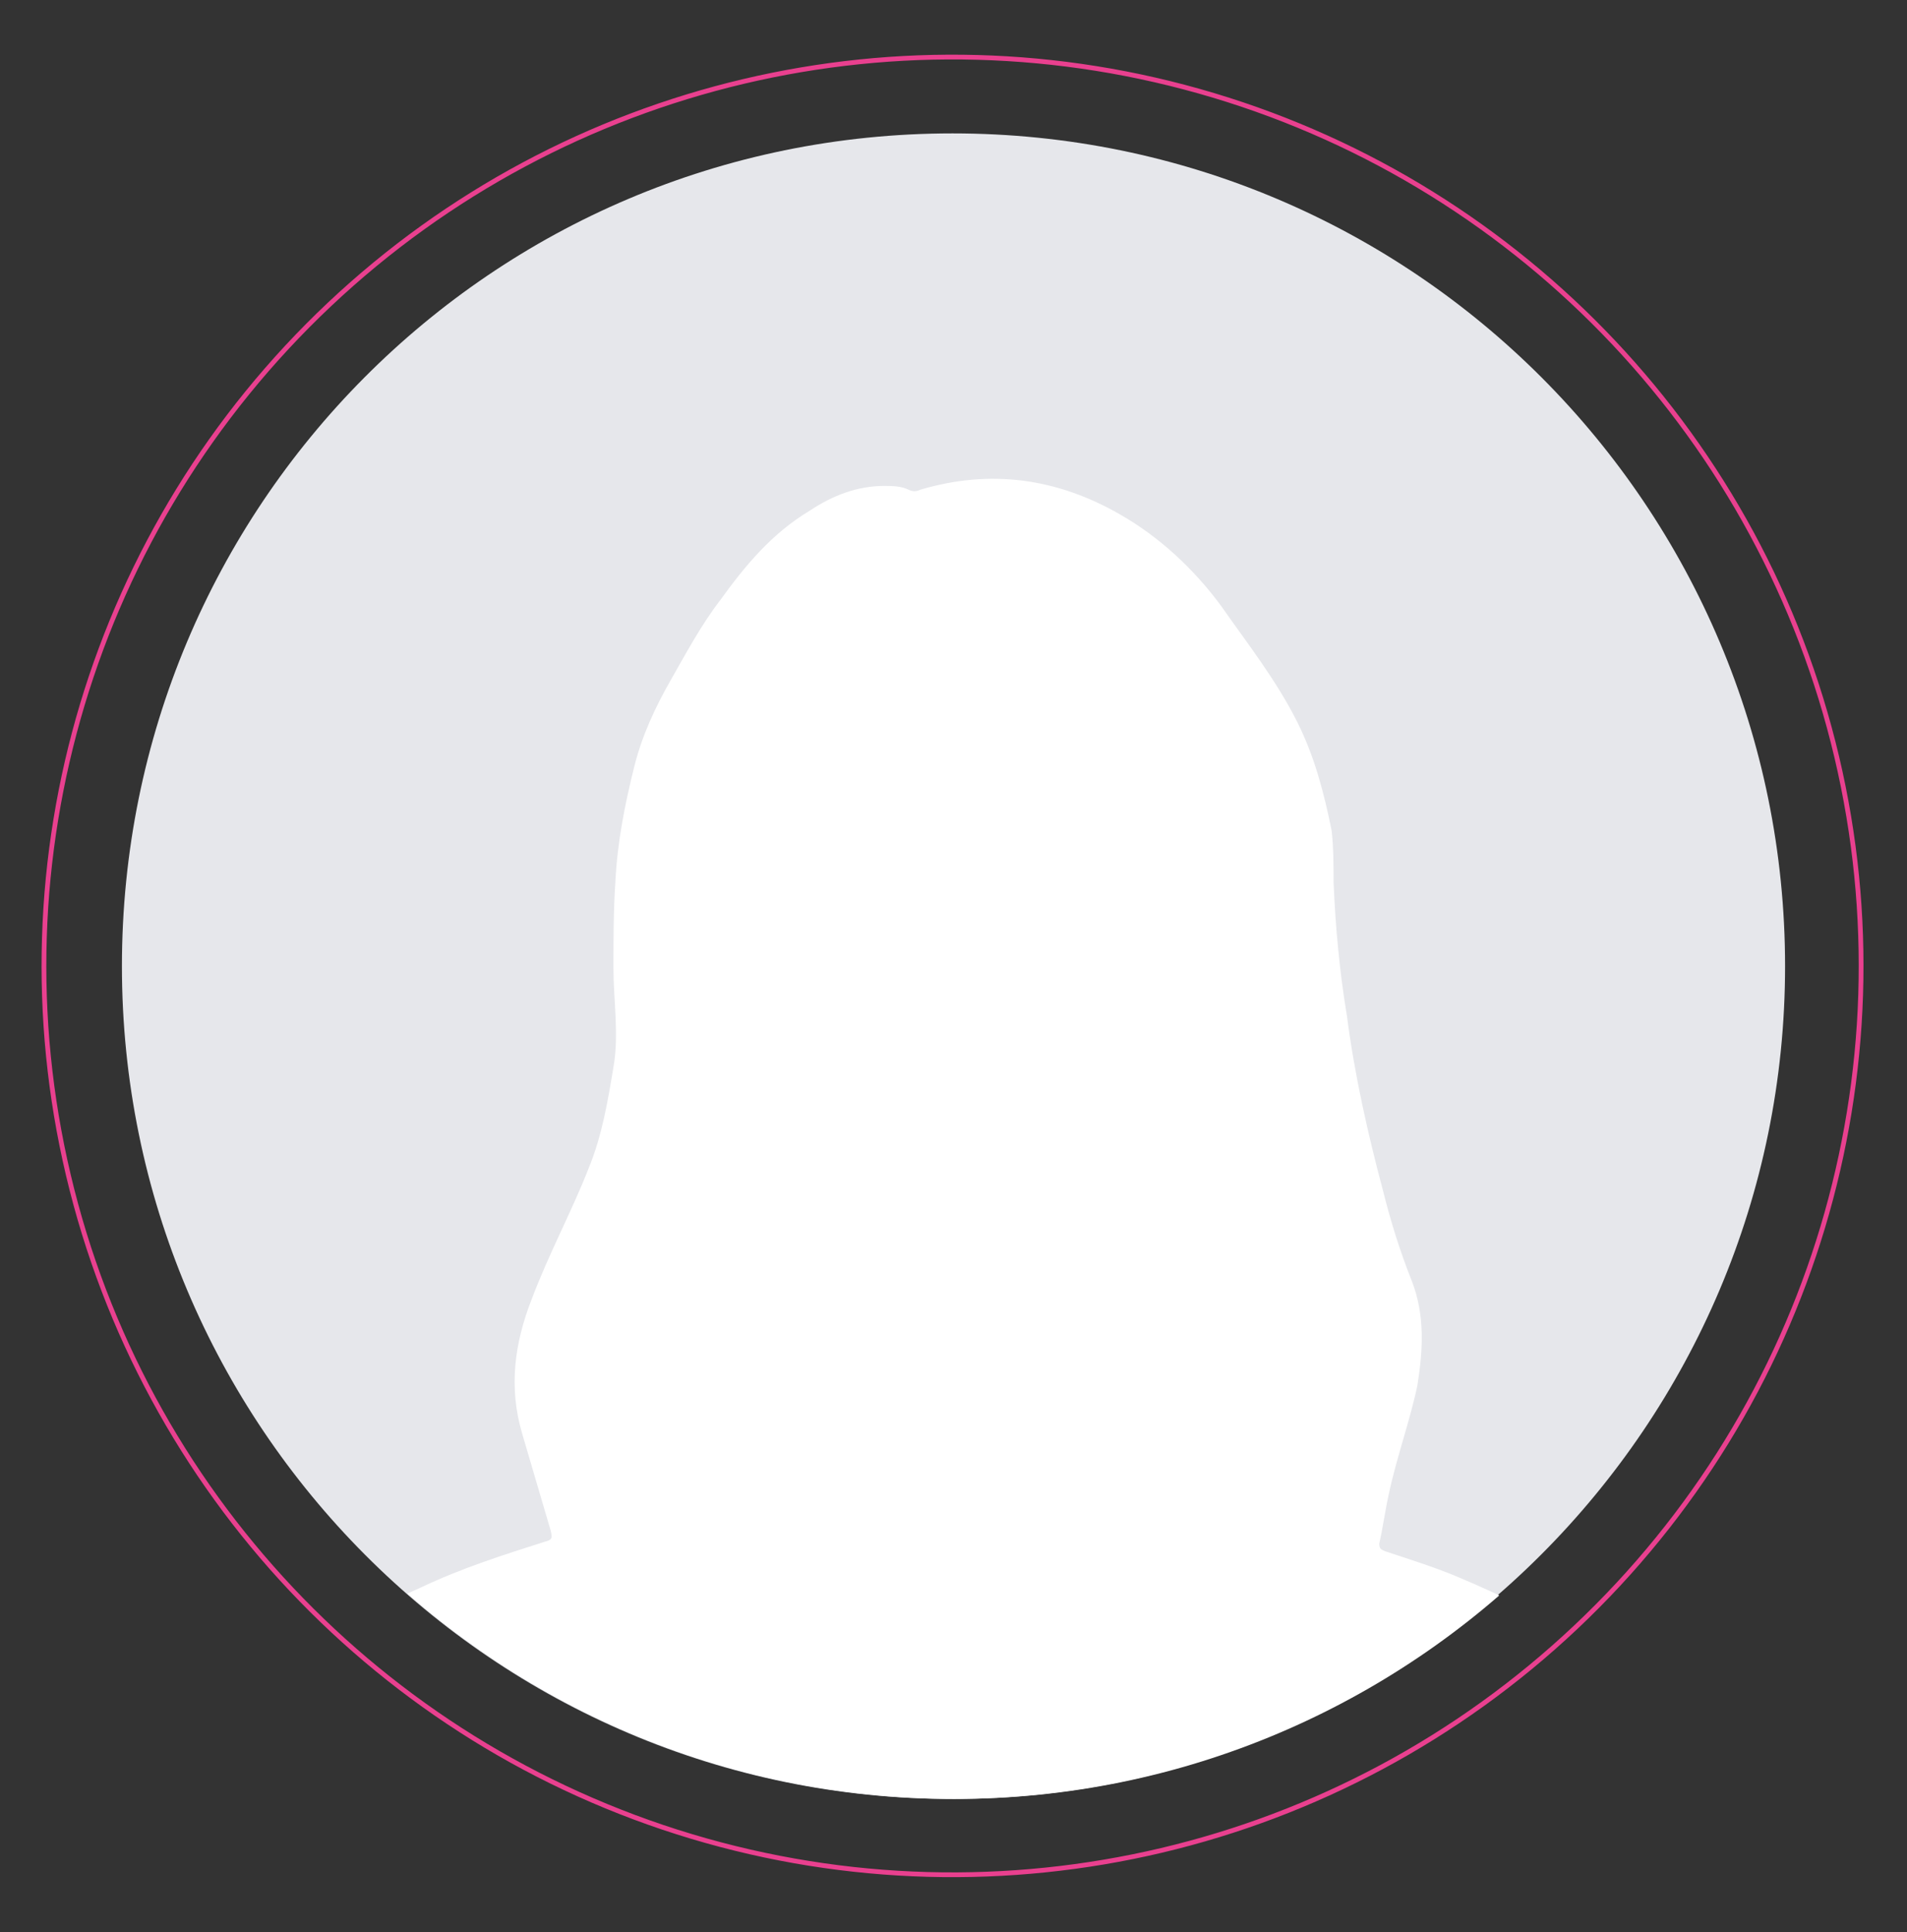 <?xml version="1.0" encoding="utf-8"?>
<!-- Generator: Adobe Illustrator 26.2.1, SVG Export Plug-In . SVG Version: 6.00 Build 0)  -->
<svg version="1.1" id="Ebene_1" xmlns="http://www.w3.org/2000/svg" xmlns:xlink="http://www.w3.org/1999/xlink" x="0px" y="0px"
	 viewBox="0 0 100.1 101.4" style="enable-background:new 0 0 100.1 101.4;" xml:space="preserve">
<rect x="0" y="0" width="100.1" height="101.4" fill="#333333" stroke="none"/>
<style type="text/css">
	.st0{fill:#706F6F;}
	.st1{fill:#FF3399;}
	.st2{fill:#C6C6C6;}
	.st3{fill:#FFFFFF;}
	.st4{fill:none;stroke:#FFFFFF;stroke-width:0.438;}
	.st5{fill:none;stroke:#FFFFFF;stroke-width:0.528;}
	.st6{fill:#D0D0D0;}
	.st7{fill:#E6E7EB;}
	.st8{clip-path:url(#SVGID_00000078034473460883569900000000138449347467412129_);fill:#FFFFFF;}
	.st9{fill:none;stroke:#E9408F;stroke-width:0.25;}
	.st10{clip-path:url(#SVGID_00000169559543375055441340000011098595812861754004_);fill:#FFFFFF;}
</style>
<g>
	<g>
		<path class="st7" d="M50,94.4c24.1,0,43.7-19.6,43.7-43.7C93.7,26.6,74.2,7,50,7S6.4,26.6,6.4,50.7C6.4,74.8,25.9,94.4,50,94.4"/>
	</g>
	<g>
		<defs>
			<path id="SVGID_00000116950235489500880020000015217760122388875950_" d="M6.4,50.7c0,24.1,19.6,43.7,43.7,43.7
				s43.7-19.6,43.7-43.7C93.7,26.6,74.2,7,50,7S6.4,26.6,6.4,50.7"/>
		</defs>
		<clipPath id="SVGID_00000153675437819603794840000016738196606012340143_">
			<use xlink:href="#SVGID_00000116950235489500880020000015217760122388875950_"  style="overflow:visible;"/>
		</clipPath>
		<path style="clip-path:url(#SVGID_00000153675437819603794840000016738196606012340143_);fill:#FFFFFF;" d="M87.9,95.9
			c-0.1,0-0.3,0-0.4,0c-25,0-50,0-75,0c-0.1,0-0.2,0-0.3,0c0.3-3,1.2-5.7,3.2-8c1.8-2.1,4.2-3.5,6.7-4.6c2.1-1,4.3-1.7,6.5-2.4
			c0.4-0.1,0.4-0.2,0.3-0.6c-0.5-1.7-1-3.4-1.5-5.1c-0.7-2.4-0.4-4.7,0.5-7c0.9-2.4,2.1-4.6,3-6.9c0.7-1.7,1-3.5,1.3-5.3
			c0.3-1.7,0-3.5,0-5.2c0-1.5,0-3,0.1-4.5c0.1-2.1,0.5-4.1,1-6.1c0.4-1.6,1.1-3.1,1.9-4.5c0.8-1.4,1.6-2.9,2.6-4.2
			c1.3-1.8,2.7-3.5,4.7-4.7c1.2-0.8,2.5-1.3,3.9-1.3c0.4,0,0.9,0,1.3,0.2c0.2,0.1,0.4,0.1,0.6,0c3.7-1.1,7.2-0.6,10.5,1.3
			c2.1,1.2,3.9,2.9,5.3,4.8c1.4,2,2.9,3.9,4,6.1c0.9,1.8,1.4,3.7,1.8,5.7c0.1,0.9,0.1,1.8,0.1,2.7c0.1,2.3,0.3,4.6,0.7,7
			c0.4,3.1,1.1,6.2,1.9,9.2c0.4,1.6,0.9,3.2,1.5,4.7c0.7,1.8,0.6,3.6,0.3,5.5c-0.4,1.9-1.1,3.8-1.5,5.7c-0.2,0.9-0.3,1.7-0.5,2.6
			c0,0.3,0.1,0.3,0.3,0.4c1.2,0.4,2.5,0.8,3.7,1.3c2.4,1,4.7,2.1,6.7,3.7c2.1,1.7,3.5,3.8,4.2,6.3C87.6,93.6,87.8,94.7,87.9,95.9"/>
	</g>
	<ellipse transform="matrix(0.973 -0.23 0.23 0.973 -10.312 12.855)" class="st9" cx="50" cy="50.7" rx="47.7" ry="47.7"/>
</g>
</svg>
